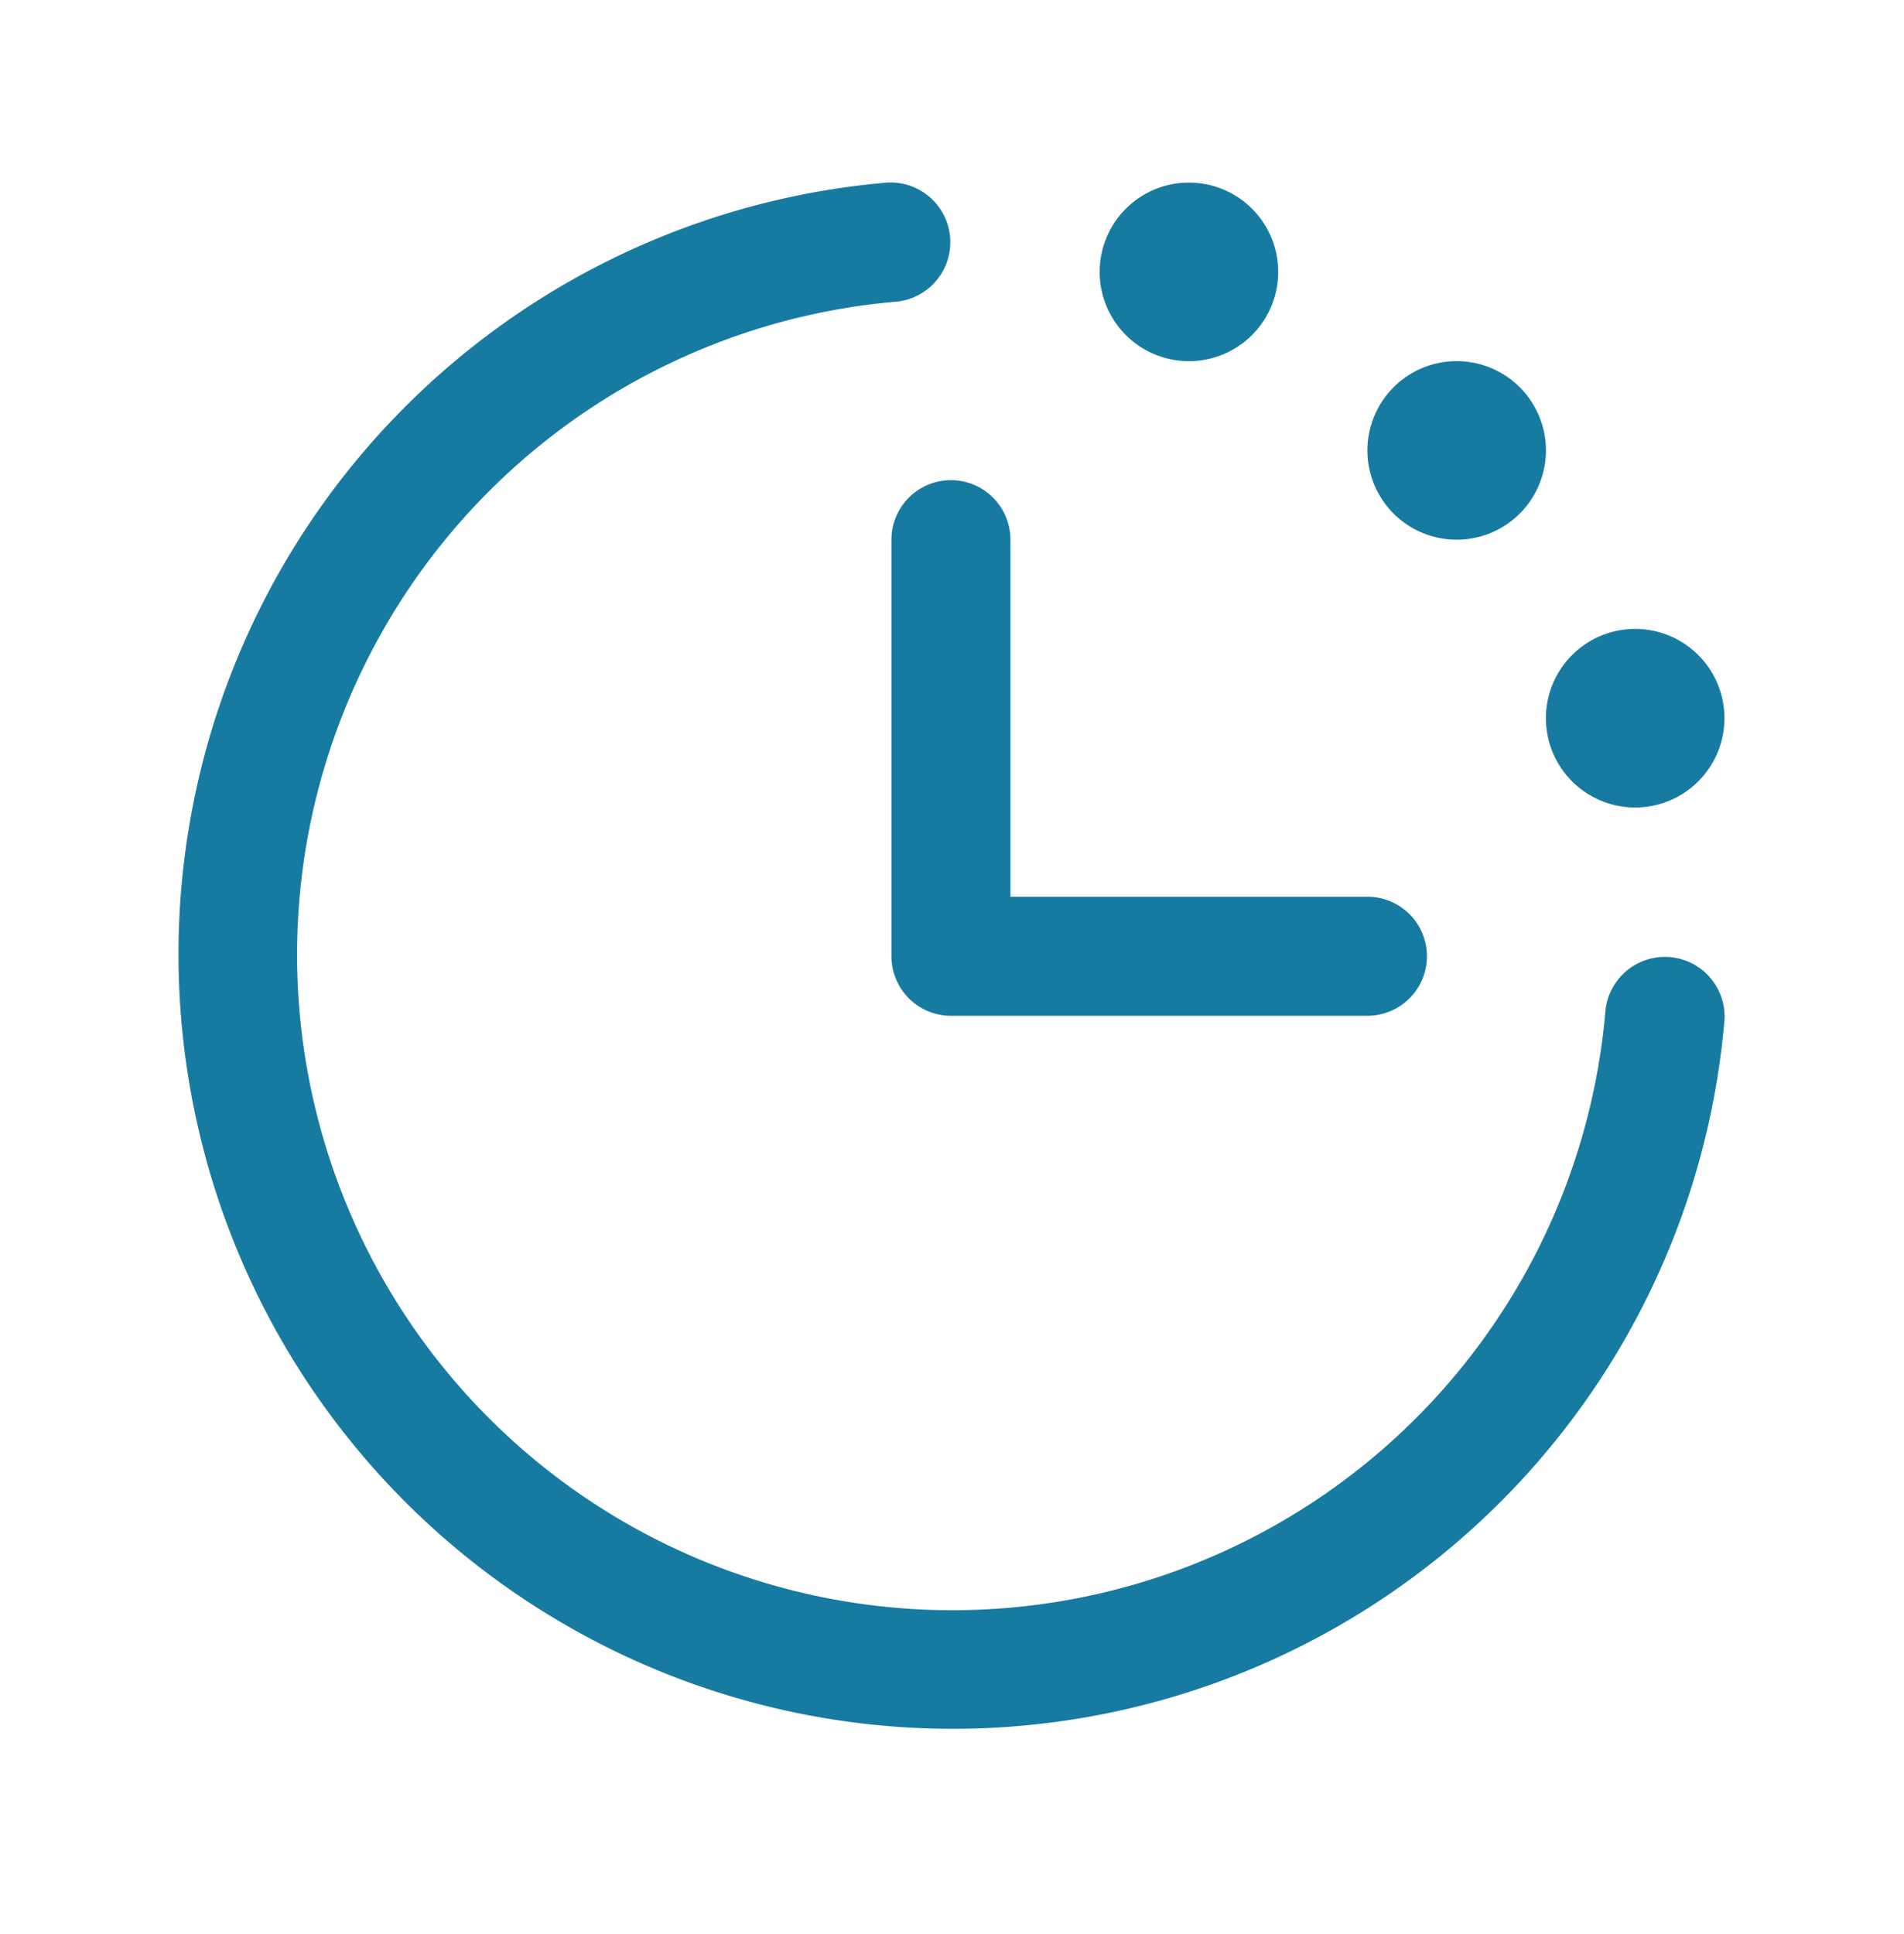 <svg xmlns="http://www.w3.org/2000/svg" width="64" height="65" fill="none"><path fill="#177AA1" d="M57.964 34.303A26.03 26.03 0 1 1 29.8 6.138a2.007 2.007 0 0 1 .33 4 22.03 22.03 0 1 0 23.835 23.835 2.007 2.007 0 0 1 4 .33Zm-28-16.165v14a2 2 0 0 0 2 2h14a2 2 0 1 0 0-4h-12v-12a2 2 0 0 0-4 0Zm10-6a3 3 0 1 0 0-6.001 3 3 0 0 0 0 6.001Zm9 6a3 3 0 1 0 0-6.001 3 3 0 0 0 0 6.001Zm6 9a3 3 0 1 0 0-6.001 3 3 0 0 0 0 6.001Z"/></svg>